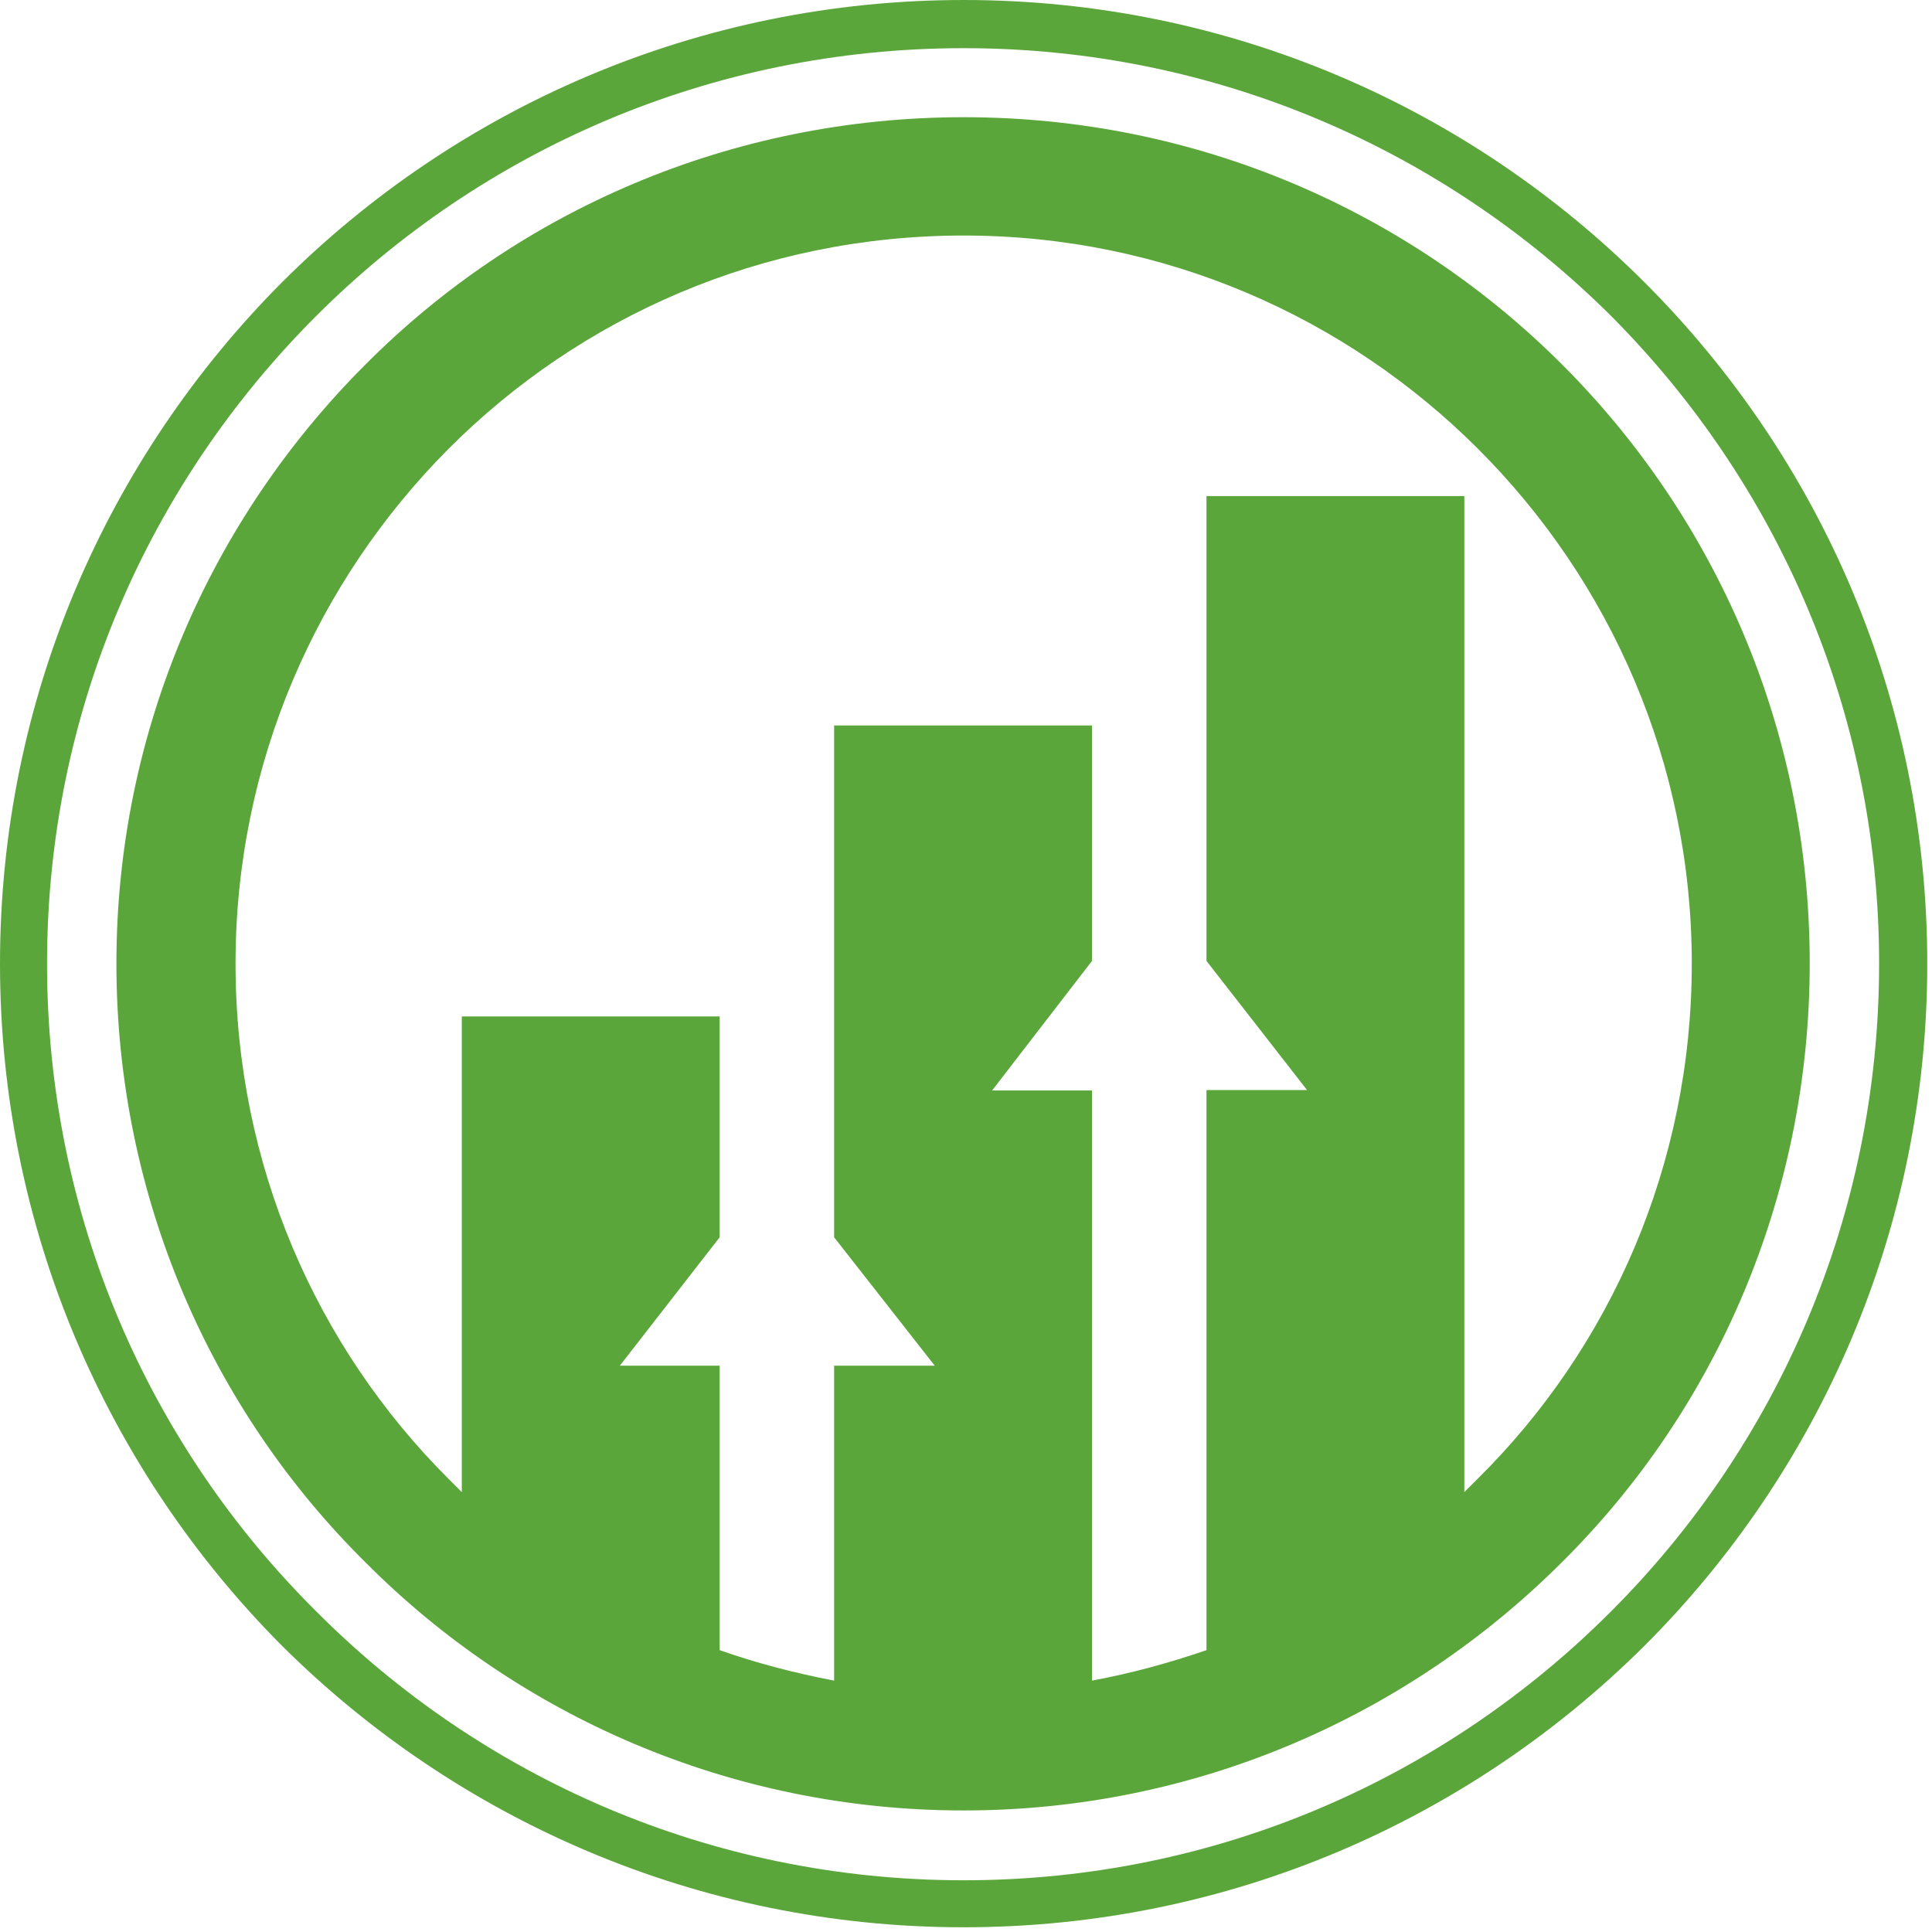 <?xml version="1.0" encoding="UTF-8" standalone="no"?> <svg xmlns="http://www.w3.org/2000/svg" xmlns:xlink="http://www.w3.org/1999/xlink" xmlns:serif="http://www.serif.com/" width="100%" height="100%" viewBox="0 0 179 179" version="1.1" xml:space="preserve" style="fill-rule:evenodd;clip-rule:evenodd;stroke-linejoin:round;stroke-miterlimit:2;"> <g transform="matrix(1,0,0,1,-160.714,-160.714)"> <path d="M249.995,171.573C271.635,171.573 291.245,180.286 305.458,194.5C319.672,208.714 328.385,228.318 328.385,249.958C328.385,271.599 319.672,291.313 305.458,305.422C291.245,319.635 271.635,328.453 249.995,328.453C228.354,328.453 208.641,319.635 194.531,305.422C180.318,291.349 171.5,271.635 171.5,249.995C171.5,228.354 180.318,208.745 194.531,194.531C208.641,180.318 228.354,171.573 249.995,171.573ZM249.995,160.714C274.635,160.714 296.922,170.714 313.099,186.891C329.276,203.068 339.276,225.354 339.276,249.995C339.276,274.635 329.276,296.995 313.099,313.172C296.922,329.276 274.635,339.276 249.995,339.276C225.354,339.276 203,329.276 186.818,313.172C170.714,296.995 160.714,274.635 160.714,249.995C160.714,225.354 170.714,203.068 186.818,186.891C203,170.714 225.354,160.714 249.995,160.714ZM309.995,190C294.599,174.677 273.458,165.177 249.995,165.177C226.531,165.177 205.318,174.677 190,190C174.604,205.391 165.073,226.531 165.073,249.995C165.073,273.458 174.573,294.672 190,309.995C205.318,325.385 226.531,334.922 249.995,334.922C273.458,334.922 294.599,325.422 309.995,309.995C325.313,294.672 334.813,273.458 334.813,249.995C334.813,226.531 325.313,205.391 309.995,190ZM203.5,254.885L227.391,254.885L227.391,275.349L218.141,287.245L227.391,287.245L227.391,313.599C230.818,314.813 234.427,315.74 237.995,316.422L237.995,287.245L247.318,287.245L237.995,275.349L237.995,227.927L261.885,227.927L261.885,249.745L252.635,261.745L261.885,261.745L261.885,316.422C265.568,315.74 269.068,314.776 272.495,313.599L272.495,261.708L281.813,261.708L272.495,249.745L272.495,206.677L296.385,206.677L296.385,298.958C296.813,298.526 297.245,298.099 297.672,297.672C309.922,285.531 317.458,268.635 317.458,249.995C317.458,231.427 309.922,214.568 297.672,202.318C285.422,190.068 268.568,182.536 249.995,182.536C231.318,182.536 214.464,190.068 202.25,202.318C190.068,214.568 182.536,231.427 182.536,249.995C182.536,268.672 190.068,285.531 202.214,297.672C202.641,298.099 203.068,298.526 203.5,298.958L203.5,254.885Z" style="fill:rgb(91,166,59);fill-rule:nonzero;"></path> </g> </svg> 